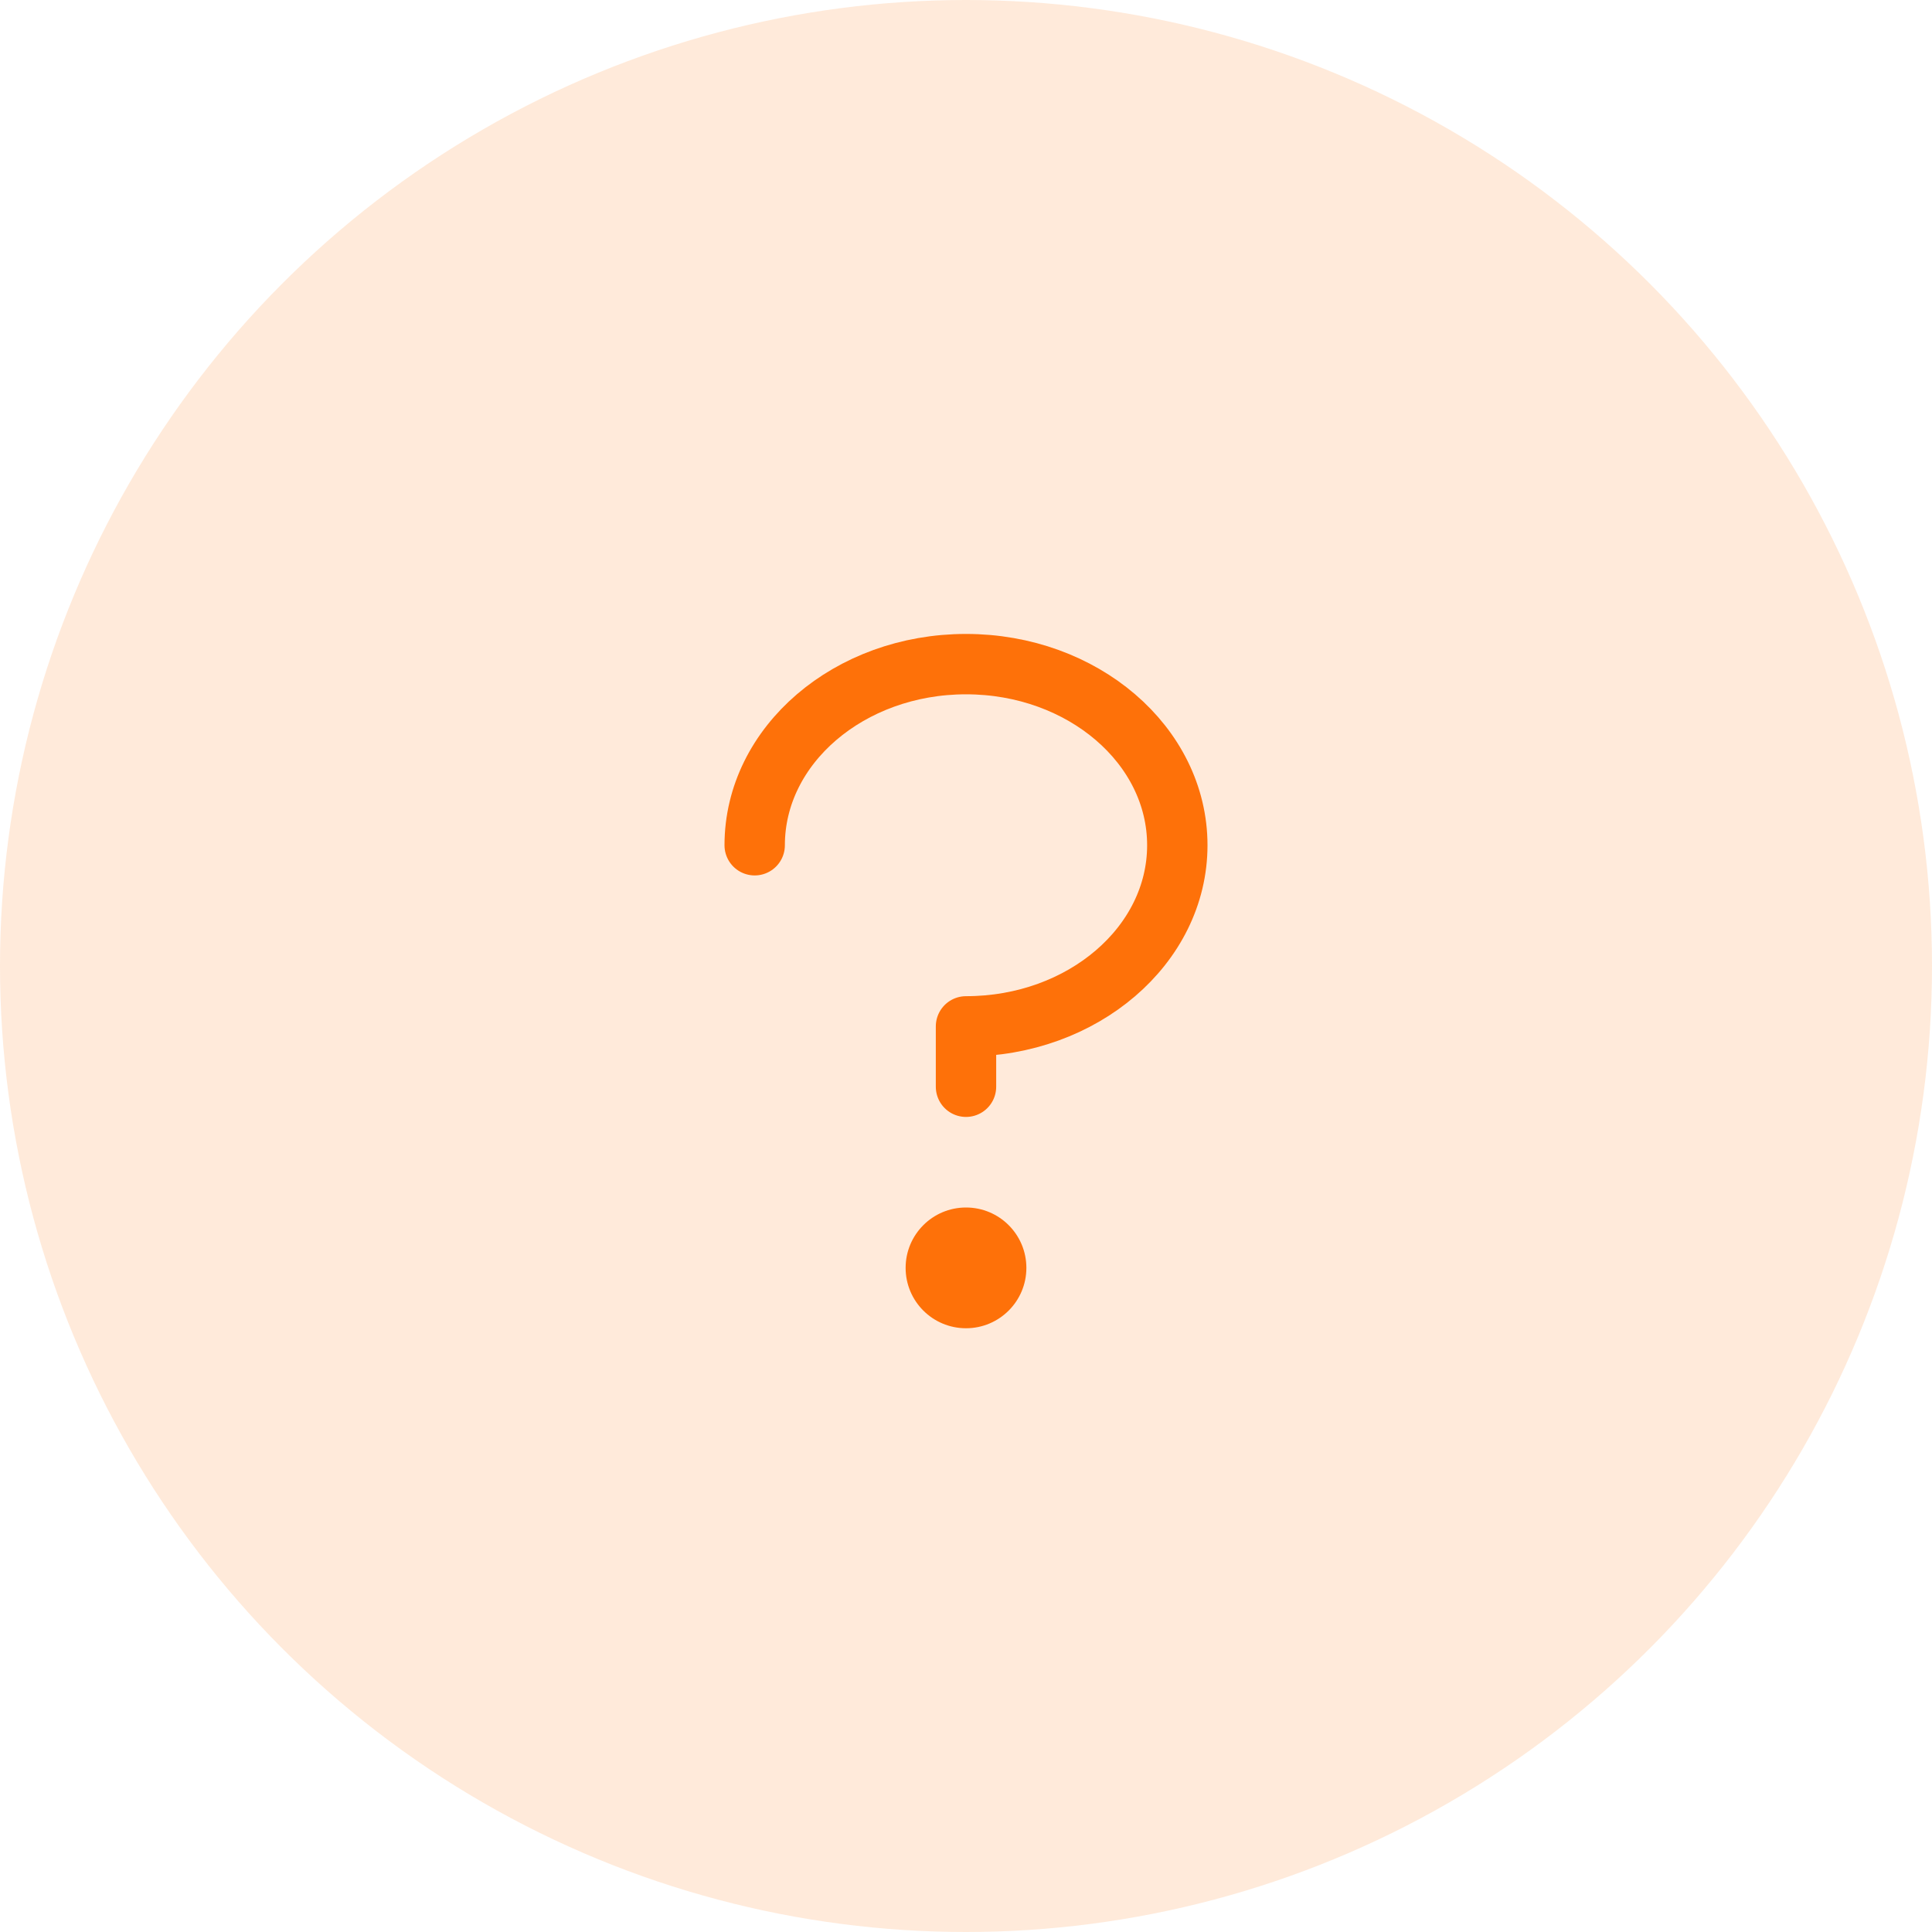 <svg width="64" height="64" viewBox="0 0 64 64" fill="none" xmlns="http://www.w3.org/2000/svg">
<circle cx="32" cy="32" r="32" fill="#FE7109" fill-opacity="0.15"/>
<path d="M32 36V34C35.866 34 39 31.314 39 28C39 24.686 35.866 22 32 22C28.134 22 25 24.686 25 28" stroke="#FE7109" stroke-width="2" stroke-linecap="round" stroke-linejoin="round"/>
<path d="M32 44C33.105 44 34 43.105 34 42C34 40.895 33.105 40 32 40C30.895 40 30 40.895 30 42C30 43.105 30.895 44 32 44Z" fill="#FE7109"/>
</svg>
